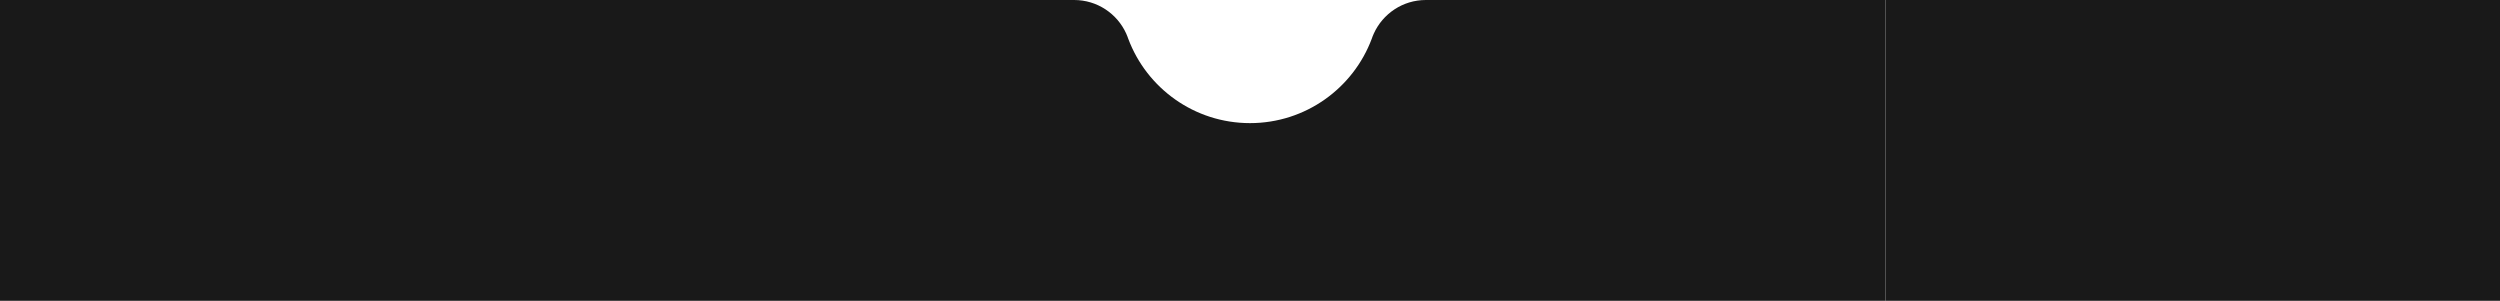 <?xml version="1.0" encoding="UTF-8"?> <svg xmlns="http://www.w3.org/2000/svg" width="1920" height="231" viewBox="0 0 1920 231" fill="none"> <path d="M824.926 0C842.718 0 858.038 10.581 864.932 25.788C865.062 26.183 865.241 26.577 865.419 26.969C865.574 27.308 865.727 27.646 865.846 27.983C866.077 28.578 866.295 29.178 866.5 29.785C880.67 67.621 917.186 94.558 960 94.558C1002.81 94.558 1039.33 67.621 1053.5 29.785C1053.7 29.178 1053.92 28.578 1054.15 27.983L1054.25 27.726L1054.34 27.516C1054.42 27.329 1054.5 27.142 1054.59 26.955C1054.76 26.567 1054.94 26.178 1055.08 25.788C1061.96 10.581 1077.28 0 1095.07 0H1448V231H0V0H409.5H824.926Z" fill="#191919"></path> <path d="M1448 0H1920V231H1448V0Z" fill="#191919"></path> </svg> 